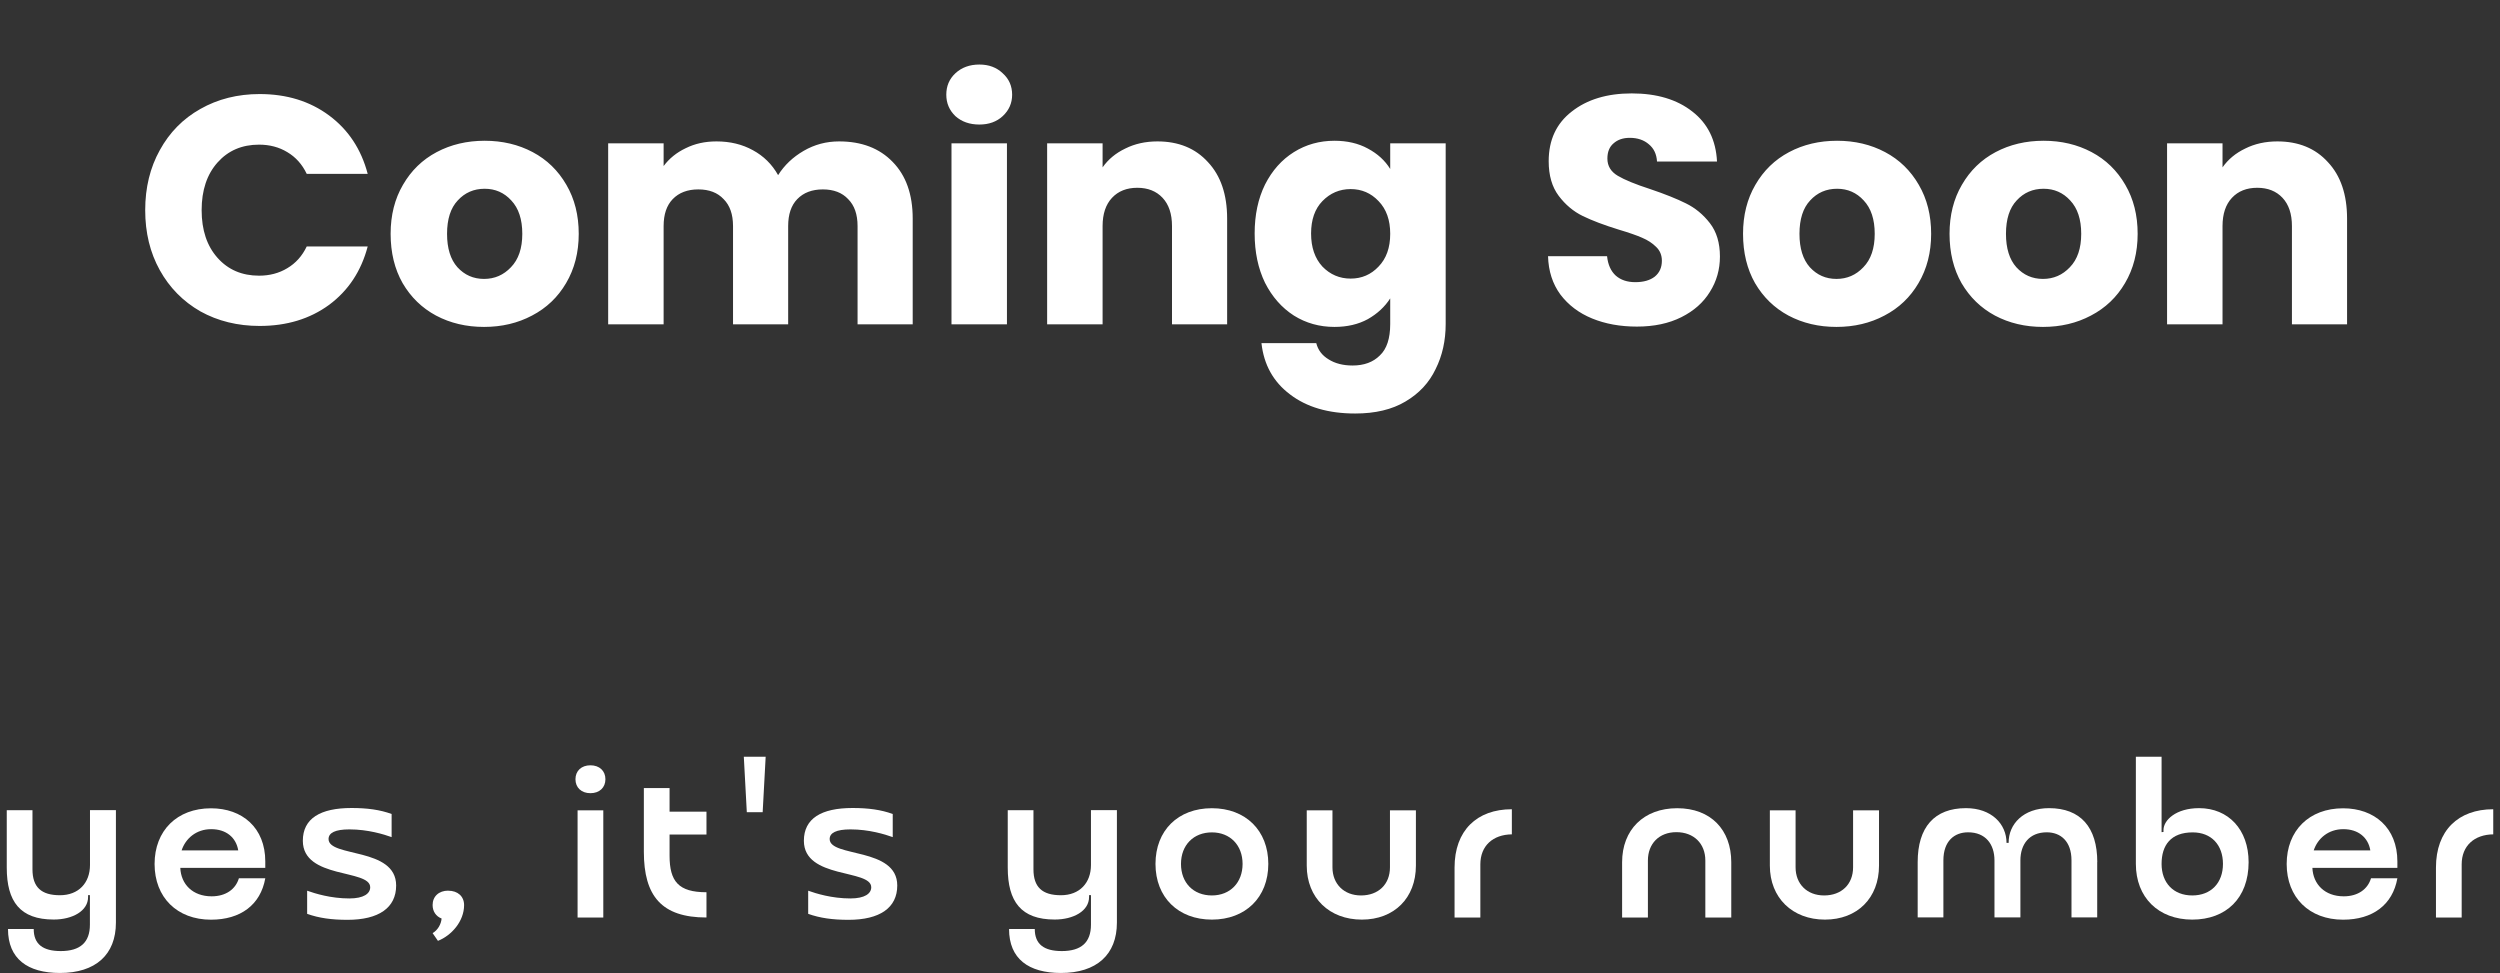 <svg width="185" height="72" viewBox="0 0 185 72" fill="none" xmlns="http://www.w3.org/2000/svg">
<rect x="0" y="0" width="185" height="72" fill="#333333" stroke="none"/>
<path d="M10.745 15.552C10.745 13.888 11.105 12.408 11.825 11.112C12.545 9.8 13.545 8.784 14.825 8.064C16.121 7.328 17.585 6.96 19.217 6.96C21.217 6.96 22.929 7.488 24.353 8.544C25.777 9.6 26.729 11.04 27.209 12.864H22.697C22.361 12.16 21.881 11.624 21.257 11.256C20.649 10.888 19.953 10.704 19.169 10.704C17.905 10.704 16.881 11.144 16.097 12.024C15.313 12.904 14.921 14.08 14.921 15.552C14.921 17.024 15.313 18.2 16.097 19.08C16.881 19.96 17.905 20.4 19.169 20.4C19.953 20.4 20.649 20.216 21.257 19.848C21.881 19.48 22.361 18.944 22.697 18.24H27.209C26.729 20.064 25.777 21.504 24.353 22.56C22.929 23.6 21.217 24.12 19.217 24.12C17.585 24.12 16.121 23.76 14.825 23.04C13.545 22.304 12.545 21.288 11.825 19.992C11.105 18.696 10.745 17.216 10.745 15.552ZM35.818 24.192C34.506 24.192 33.322 23.912 32.266 23.352C31.226 22.792 30.402 21.992 29.794 20.952C29.202 19.912 28.906 18.696 28.906 17.304C28.906 15.928 29.21 14.72 29.818 13.68C30.426 12.624 31.258 11.816 32.314 11.256C33.37 10.696 34.554 10.416 35.866 10.416C37.178 10.416 38.362 10.696 39.418 11.256C40.474 11.816 41.306 12.624 41.914 13.68C42.522 14.72 42.826 15.928 42.826 17.304C42.826 18.68 42.514 19.896 41.89 20.952C41.282 21.992 40.442 22.792 39.37 23.352C38.314 23.912 37.13 24.192 35.818 24.192ZM35.818 20.64C36.602 20.64 37.266 20.352 37.81 19.776C38.37 19.2 38.65 18.376 38.65 17.304C38.65 16.232 38.378 15.408 37.834 14.832C37.306 14.256 36.65 13.968 35.866 13.968C35.066 13.968 34.402 14.256 33.874 14.832C33.346 15.392 33.082 16.216 33.082 17.304C33.082 18.376 33.338 19.2 33.85 19.776C34.378 20.352 35.034 20.64 35.818 20.64ZM62.092 10.464C63.756 10.464 65.076 10.968 66.052 11.976C67.044 12.984 67.54 14.384 67.54 16.176V24H63.46V16.728C63.46 15.864 63.228 15.2 62.764 14.736C62.316 14.256 61.692 14.016 60.892 14.016C60.092 14.016 59.46 14.256 58.996 14.736C58.548 15.2 58.324 15.864 58.324 16.728V24H54.244V16.728C54.244 15.864 54.012 15.2 53.548 14.736C53.1 14.256 52.476 14.016 51.676 14.016C50.876 14.016 50.244 14.256 49.78 14.736C49.332 15.2 49.108 15.864 49.108 16.728V24H45.004V10.608H49.108V12.288C49.524 11.728 50.068 11.288 50.74 10.968C51.412 10.632 52.172 10.464 53.02 10.464C54.028 10.464 54.924 10.68 55.708 11.112C56.508 11.544 57.132 12.16 57.58 12.96C58.044 12.224 58.676 11.624 59.476 11.16C60.276 10.696 61.148 10.464 62.092 10.464ZM72.474 9.216C71.754 9.216 71.162 9.008 70.698 8.592C70.25 8.16 70.026 7.632 70.026 7.008C70.026 6.368 70.25 5.84 70.698 5.424C71.162 4.992 71.754 4.776 72.474 4.776C73.178 4.776 73.754 4.992 74.202 5.424C74.666 5.84 74.898 6.368 74.898 7.008C74.898 7.632 74.666 8.16 74.202 8.592C73.754 9.008 73.178 9.216 72.474 9.216ZM74.514 10.608V24H70.41V10.608H74.514ZM85.648 10.464C87.216 10.464 88.464 10.976 89.392 12C90.336 13.008 90.808 14.4 90.808 16.176V24H86.728V16.728C86.728 15.832 86.496 15.136 86.032 14.64C85.568 14.144 84.944 13.896 84.16 13.896C83.376 13.896 82.752 14.144 82.288 14.64C81.824 15.136 81.592 15.832 81.592 16.728V24H77.488V10.608H81.592V12.384C82.008 11.792 82.568 11.328 83.272 10.992C83.976 10.64 84.768 10.464 85.648 10.464ZM98.748 10.416C99.692 10.416 100.516 10.608 101.22 10.992C101.94 11.376 102.492 11.88 102.876 12.504V10.608H106.98V23.976C106.98 25.208 106.732 26.32 106.236 27.312C105.756 28.32 105.012 29.12 104.004 29.712C103.012 30.304 101.772 30.6 100.284 30.6C98.3 30.6 96.692 30.128 95.46 29.184C94.228 28.256 93.524 26.992 93.348 25.392H97.404C97.532 25.904 97.836 26.304 98.316 26.592C98.796 26.896 99.388 27.048 100.092 27.048C100.94 27.048 101.612 26.8 102.108 26.304C102.62 25.824 102.876 25.048 102.876 23.976V22.08C102.476 22.704 101.924 23.216 101.22 23.616C100.516 24 99.692 24.192 98.748 24.192C97.644 24.192 96.644 23.912 95.748 23.352C94.852 22.776 94.14 21.968 93.612 20.928C93.1 19.872 92.844 18.656 92.844 17.28C92.844 15.904 93.1 14.696 93.612 13.656C94.14 12.616 94.852 11.816 95.748 11.256C96.644 10.696 97.644 10.416 98.748 10.416ZM102.876 17.304C102.876 16.28 102.588 15.472 102.012 14.88C101.452 14.288 100.764 13.992 99.948 13.992C99.132 13.992 98.436 14.288 97.86 14.88C97.3 15.456 97.02 16.256 97.02 17.28C97.02 18.304 97.3 19.12 97.86 19.728C98.436 20.32 99.132 20.616 99.948 20.616C100.764 20.616 101.452 20.32 102.012 19.728C102.588 19.136 102.876 18.328 102.876 17.304ZM121.131 24.168C119.899 24.168 118.795 23.968 117.819 23.568C116.843 23.168 116.059 22.576 115.467 21.792C114.891 21.008 114.587 20.064 114.555 18.96H118.923C118.987 19.584 119.203 20.064 119.571 20.4C119.939 20.72 120.419 20.88 121.011 20.88C121.619 20.88 122.099 20.744 122.451 20.472C122.803 20.184 122.979 19.792 122.979 19.296C122.979 18.88 122.835 18.536 122.547 18.264C122.275 17.992 121.931 17.768 121.515 17.592C121.115 17.416 120.539 17.216 119.787 16.992C118.699 16.656 117.811 16.32 117.123 15.984C116.435 15.648 115.843 15.152 115.347 14.496C114.851 13.84 114.603 12.984 114.603 11.928C114.603 10.36 115.171 9.136 116.307 8.256C117.443 7.36 118.923 6.912 120.747 6.912C122.603 6.912 124.099 7.36 125.235 8.256C126.371 9.136 126.979 10.368 127.059 11.952H122.619C122.587 11.408 122.387 10.984 122.019 10.68C121.651 10.36 121.179 10.2 120.603 10.2C120.107 10.2 119.707 10.336 119.403 10.608C119.099 10.864 118.947 11.24 118.947 11.736C118.947 12.28 119.203 12.704 119.715 13.008C120.227 13.312 121.027 13.64 122.115 13.992C123.203 14.36 124.083 14.712 124.755 15.048C125.443 15.384 126.035 15.872 126.531 16.512C127.027 17.152 127.275 17.976 127.275 18.984C127.275 19.944 127.027 20.816 126.531 21.6C126.051 22.384 125.347 23.008 124.419 23.472C123.491 23.936 122.395 24.168 121.131 24.168ZM135.897 24.192C134.585 24.192 133.401 23.912 132.345 23.352C131.305 22.792 130.481 21.992 129.873 20.952C129.281 19.912 128.985 18.696 128.985 17.304C128.985 15.928 129.289 14.72 129.896 13.68C130.505 12.624 131.337 11.816 132.393 11.256C133.449 10.696 134.633 10.416 135.945 10.416C137.257 10.416 138.441 10.696 139.497 11.256C140.553 11.816 141.385 12.624 141.993 13.68C142.601 14.72 142.905 15.928 142.905 17.304C142.905 18.68 142.593 19.896 141.969 20.952C141.361 21.992 140.521 22.792 139.449 23.352C138.393 23.912 137.209 24.192 135.897 24.192ZM135.897 20.64C136.681 20.64 137.345 20.352 137.889 19.776C138.449 19.2 138.729 18.376 138.729 17.304C138.729 16.232 138.457 15.408 137.913 14.832C137.385 14.256 136.729 13.968 135.945 13.968C135.145 13.968 134.481 14.256 133.953 14.832C133.425 15.392 133.161 16.216 133.161 17.304C133.161 18.376 133.417 19.2 133.929 19.776C134.457 20.352 135.113 20.64 135.897 20.64ZM151.178 24.192C149.866 24.192 148.682 23.912 147.626 23.352C146.586 22.792 145.762 21.992 145.154 20.952C144.562 19.912 144.266 18.696 144.266 17.304C144.266 15.928 144.57 14.72 145.178 13.68C145.786 12.624 146.618 11.816 147.674 11.256C148.73 10.696 149.914 10.416 151.226 10.416C152.538 10.416 153.722 10.696 154.778 11.256C155.834 11.816 156.666 12.624 157.274 13.68C157.882 14.72 158.186 15.928 158.186 17.304C158.186 18.68 157.874 19.896 157.25 20.952C156.642 21.992 155.802 22.792 154.73 23.352C153.674 23.912 152.49 24.192 151.178 24.192ZM151.178 20.64C151.962 20.64 152.626 20.352 153.17 19.776C153.73 19.2 154.01 18.376 154.01 17.304C154.01 16.232 153.738 15.408 153.194 14.832C152.666 14.256 152.01 13.968 151.226 13.968C150.426 13.968 149.762 14.256 149.234 14.832C148.706 15.392 148.442 16.216 148.442 17.304C148.442 18.376 148.698 19.2 149.21 19.776C149.738 20.352 150.394 20.64 151.178 20.64ZM168.523 10.464C170.091 10.464 171.339 10.976 172.267 12C173.211 13.008 173.683 14.4 173.683 16.176V24H169.603V16.728C169.603 15.832 169.371 15.136 168.907 14.64C168.443 14.144 167.819 13.896 167.035 13.896C166.251 13.896 165.627 14.144 165.163 14.64C164.699 15.136 164.467 15.832 164.467 16.728V24H160.363V10.608H164.467V12.384C164.883 11.792 165.443 11.328 166.147 10.992C166.851 10.64 167.643 10.464 168.523 10.464Z" fill="white"/>
<path d="M6.659 66.242H6.518V66.382C6.518 67.414 5.361 68.046 3.977 68.046C1.484 68.046 0.5 66.712 0.5 64.205V59.954H2.403V64.329C2.403 65.647 3.052 66.247 4.436 66.247C5.821 66.247 6.659 65.329 6.659 64.011V59.949H8.578V68.273C8.578 70.65 7.07 72 4.436 72C2.041 72 0.592 70.952 0.592 68.748H2.495C2.495 69.872 3.177 70.379 4.496 70.379C5.94 70.379 6.653 69.731 6.653 68.429V66.225L6.659 66.242Z" fill="white"/>
<path d="M13.342 64.216C13.391 65.437 14.261 66.328 15.662 66.328C16.727 66.328 17.441 65.788 17.678 64.994H19.631C19.279 66.96 17.803 68.057 15.613 68.057C13.104 68.057 11.439 66.409 11.439 63.935C11.439 61.461 13.104 59.814 15.613 59.814C17.933 59.814 19.631 61.256 19.631 63.746V64.222H13.342V64.216ZM17.63 62.931C17.473 61.98 16.743 61.358 15.629 61.358C14.515 61.358 13.726 62.055 13.439 62.931H17.63Z" fill="white"/>
<path d="M26.011 59.792C27.184 59.792 28.12 59.922 28.98 60.235V61.947C28.406 61.742 27.233 61.375 25.854 61.375C24.805 61.375 24.313 61.629 24.313 62.088C24.313 63.465 29.315 62.677 29.315 65.529C29.315 67.176 28.028 68.067 25.714 68.067C24.54 68.067 23.605 67.938 22.729 67.625V65.912C23.302 66.118 24.475 66.485 25.854 66.485C26.919 66.485 27.395 66.123 27.395 65.658C27.395 64.297 22.41 65.07 22.41 62.217C22.41 60.57 23.697 59.792 26.016 59.792H26.011Z" fill="white"/>
<path d="M33.17 65.912C33.884 65.912 34.343 66.339 34.343 66.976C34.343 68.181 33.408 69.229 32.408 69.623L32.013 69.051C32.397 68.829 32.645 68.386 32.678 67.97C32.267 67.814 32.013 67.446 32.013 66.971C32.013 66.339 32.472 65.907 33.17 65.907V65.912Z" fill="white"/>
<path d="M43.692 56.632C44.357 56.632 44.801 57.042 44.801 57.664C44.801 58.285 44.357 58.696 43.692 58.696C43.027 58.696 42.584 58.285 42.584 57.664C42.584 57.042 43.027 56.632 43.692 56.632ZM42.741 59.965H44.644V67.895H42.741V59.965Z" fill="white"/>
<path d="M47.645 63.028V58.317H49.548V60.062H52.279V61.758H49.548V63.314C49.548 65.232 50.213 66.026 52.279 66.026V67.895C48.959 67.895 47.645 66.307 47.645 63.028Z" fill="white"/>
<path d="M55.042 56H56.659L56.437 60.105H55.264L55.042 56Z" fill="white"/>
<path d="M63.093 59.792C64.267 59.792 65.202 59.922 66.062 60.235V61.947C65.489 61.742 64.315 61.375 62.936 61.375C61.887 61.375 61.395 61.629 61.395 62.088C61.395 63.465 66.397 62.677 66.397 65.529C66.397 67.176 65.11 68.067 62.79 68.067C61.617 68.067 60.682 67.938 59.806 67.625V65.912C60.379 66.118 61.552 66.485 62.931 66.485C63.996 66.485 64.472 66.123 64.472 65.658C64.472 64.297 59.487 65.07 59.487 62.217C59.487 60.57 60.773 59.792 63.088 59.792H63.093Z" fill="white"/>
<path d="M80.731 66.242H80.591V66.382C80.591 67.414 79.434 68.046 78.049 68.046C75.557 68.046 74.573 66.712 74.573 64.205V59.954H76.476V64.329C76.476 65.647 77.125 66.247 78.509 66.247C79.893 66.247 80.731 65.329 80.731 64.011V59.949H82.651V68.273C82.651 70.65 81.142 72 78.509 72C76.114 72 74.67 70.952 74.67 68.748H76.573C76.573 69.872 77.254 70.379 78.574 70.379C80.018 70.379 80.731 69.731 80.731 68.429V66.225V66.242Z" fill="white"/>
<path d="M89.68 59.808C92.173 59.808 93.855 61.456 93.855 63.93C93.855 66.404 92.173 68.051 89.68 68.051C87.188 68.051 85.506 66.404 85.506 63.93C85.506 61.456 87.171 59.808 89.68 59.808ZM89.68 66.263C91.032 66.263 91.951 65.313 91.951 63.93C91.951 62.547 91.032 61.596 89.68 61.596C88.328 61.596 87.393 62.531 87.393 63.93C87.393 65.329 88.312 66.263 89.68 66.263Z" fill="white"/>
<path d="M100.716 66.263C102.003 66.263 102.857 65.437 102.857 64.184V59.965H104.777V64.054C104.777 66.447 103.176 68.051 100.776 68.051C98.375 68.051 96.699 66.447 96.699 64.054V59.965H98.602V64.184C98.602 65.421 99.462 66.263 100.711 66.263H100.716Z" fill="white"/>
<path d="M107.637 67.895V64.2C107.637 61.456 109.287 59.884 111.877 59.884V61.742C110.481 61.758 109.546 62.585 109.546 63.962V67.895H107.637Z" fill="white"/>
<path d="M120.036 67.895V63.806C120.036 61.413 121.626 59.808 124.113 59.808C126.6 59.808 128.114 61.407 128.114 63.806V67.895H126.195V63.676C126.195 62.423 125.34 61.58 124.053 61.58C122.767 61.58 121.945 62.439 121.945 63.676V67.895H120.036Z" fill="white"/>
<path d="M134.987 66.263C136.274 66.263 137.128 65.437 137.128 64.184V59.965H139.047V64.054C139.047 66.447 137.447 68.051 135.046 68.051C132.645 68.051 130.969 66.447 130.969 64.054V59.965H132.873V64.184C132.873 65.421 133.727 66.263 134.981 66.263H134.987Z" fill="white"/>
<path d="M155.193 63.8V67.889H153.29V63.67C153.29 62.244 152.479 61.591 151.462 61.591C150.175 61.591 149.51 62.466 149.51 63.67V67.889H147.591V63.67C147.591 62.466 146.926 61.591 145.639 61.591C144.622 61.591 143.811 62.239 143.811 63.67V67.889H141.908V63.8C141.908 61.213 143.146 59.803 145.482 59.803C147.369 59.803 148.483 60.975 148.483 62.374H148.64C148.624 60.98 149.737 59.803 151.625 59.803C153.96 59.803 155.199 61.213 155.199 63.8H155.193Z" fill="white"/>
<path d="M162.228 68.051C159.719 68.051 158.054 66.404 158.054 63.93V56H159.957V61.58L160.098 61.564V61.423C160.098 60.694 161.017 59.803 162.731 59.803C164.904 59.803 166.397 61.391 166.397 63.8C166.397 66.463 164.731 68.051 162.223 68.051H162.228ZM162.26 61.596C160.654 61.596 159.957 62.531 159.957 63.93C159.957 65.329 160.833 66.263 162.228 66.263C163.623 66.263 164.499 65.329 164.499 63.93C164.499 62.531 163.645 61.596 162.26 61.596Z" fill="white"/>
<path d="M171.117 64.216C171.166 65.437 172.037 66.328 173.437 66.328C174.502 66.328 175.216 65.788 175.454 64.994H177.406C177.054 66.96 175.578 68.057 173.388 68.057C170.879 68.057 169.214 66.409 169.214 63.935C169.214 61.461 170.879 59.814 173.388 59.814C175.708 59.814 177.406 61.256 177.406 63.746V64.222H171.117V64.216ZM175.405 62.931C175.248 61.98 174.518 61.358 173.405 61.358C172.291 61.358 171.501 62.055 171.215 62.931H175.405Z" fill="white"/>
<path d="M182.164 67.895H180.261V64.2C180.261 61.456 181.91 59.884 184.5 59.884V61.742C183.105 61.758 182.164 62.585 182.164 63.962V67.895Z" fill="white"/>
</svg>